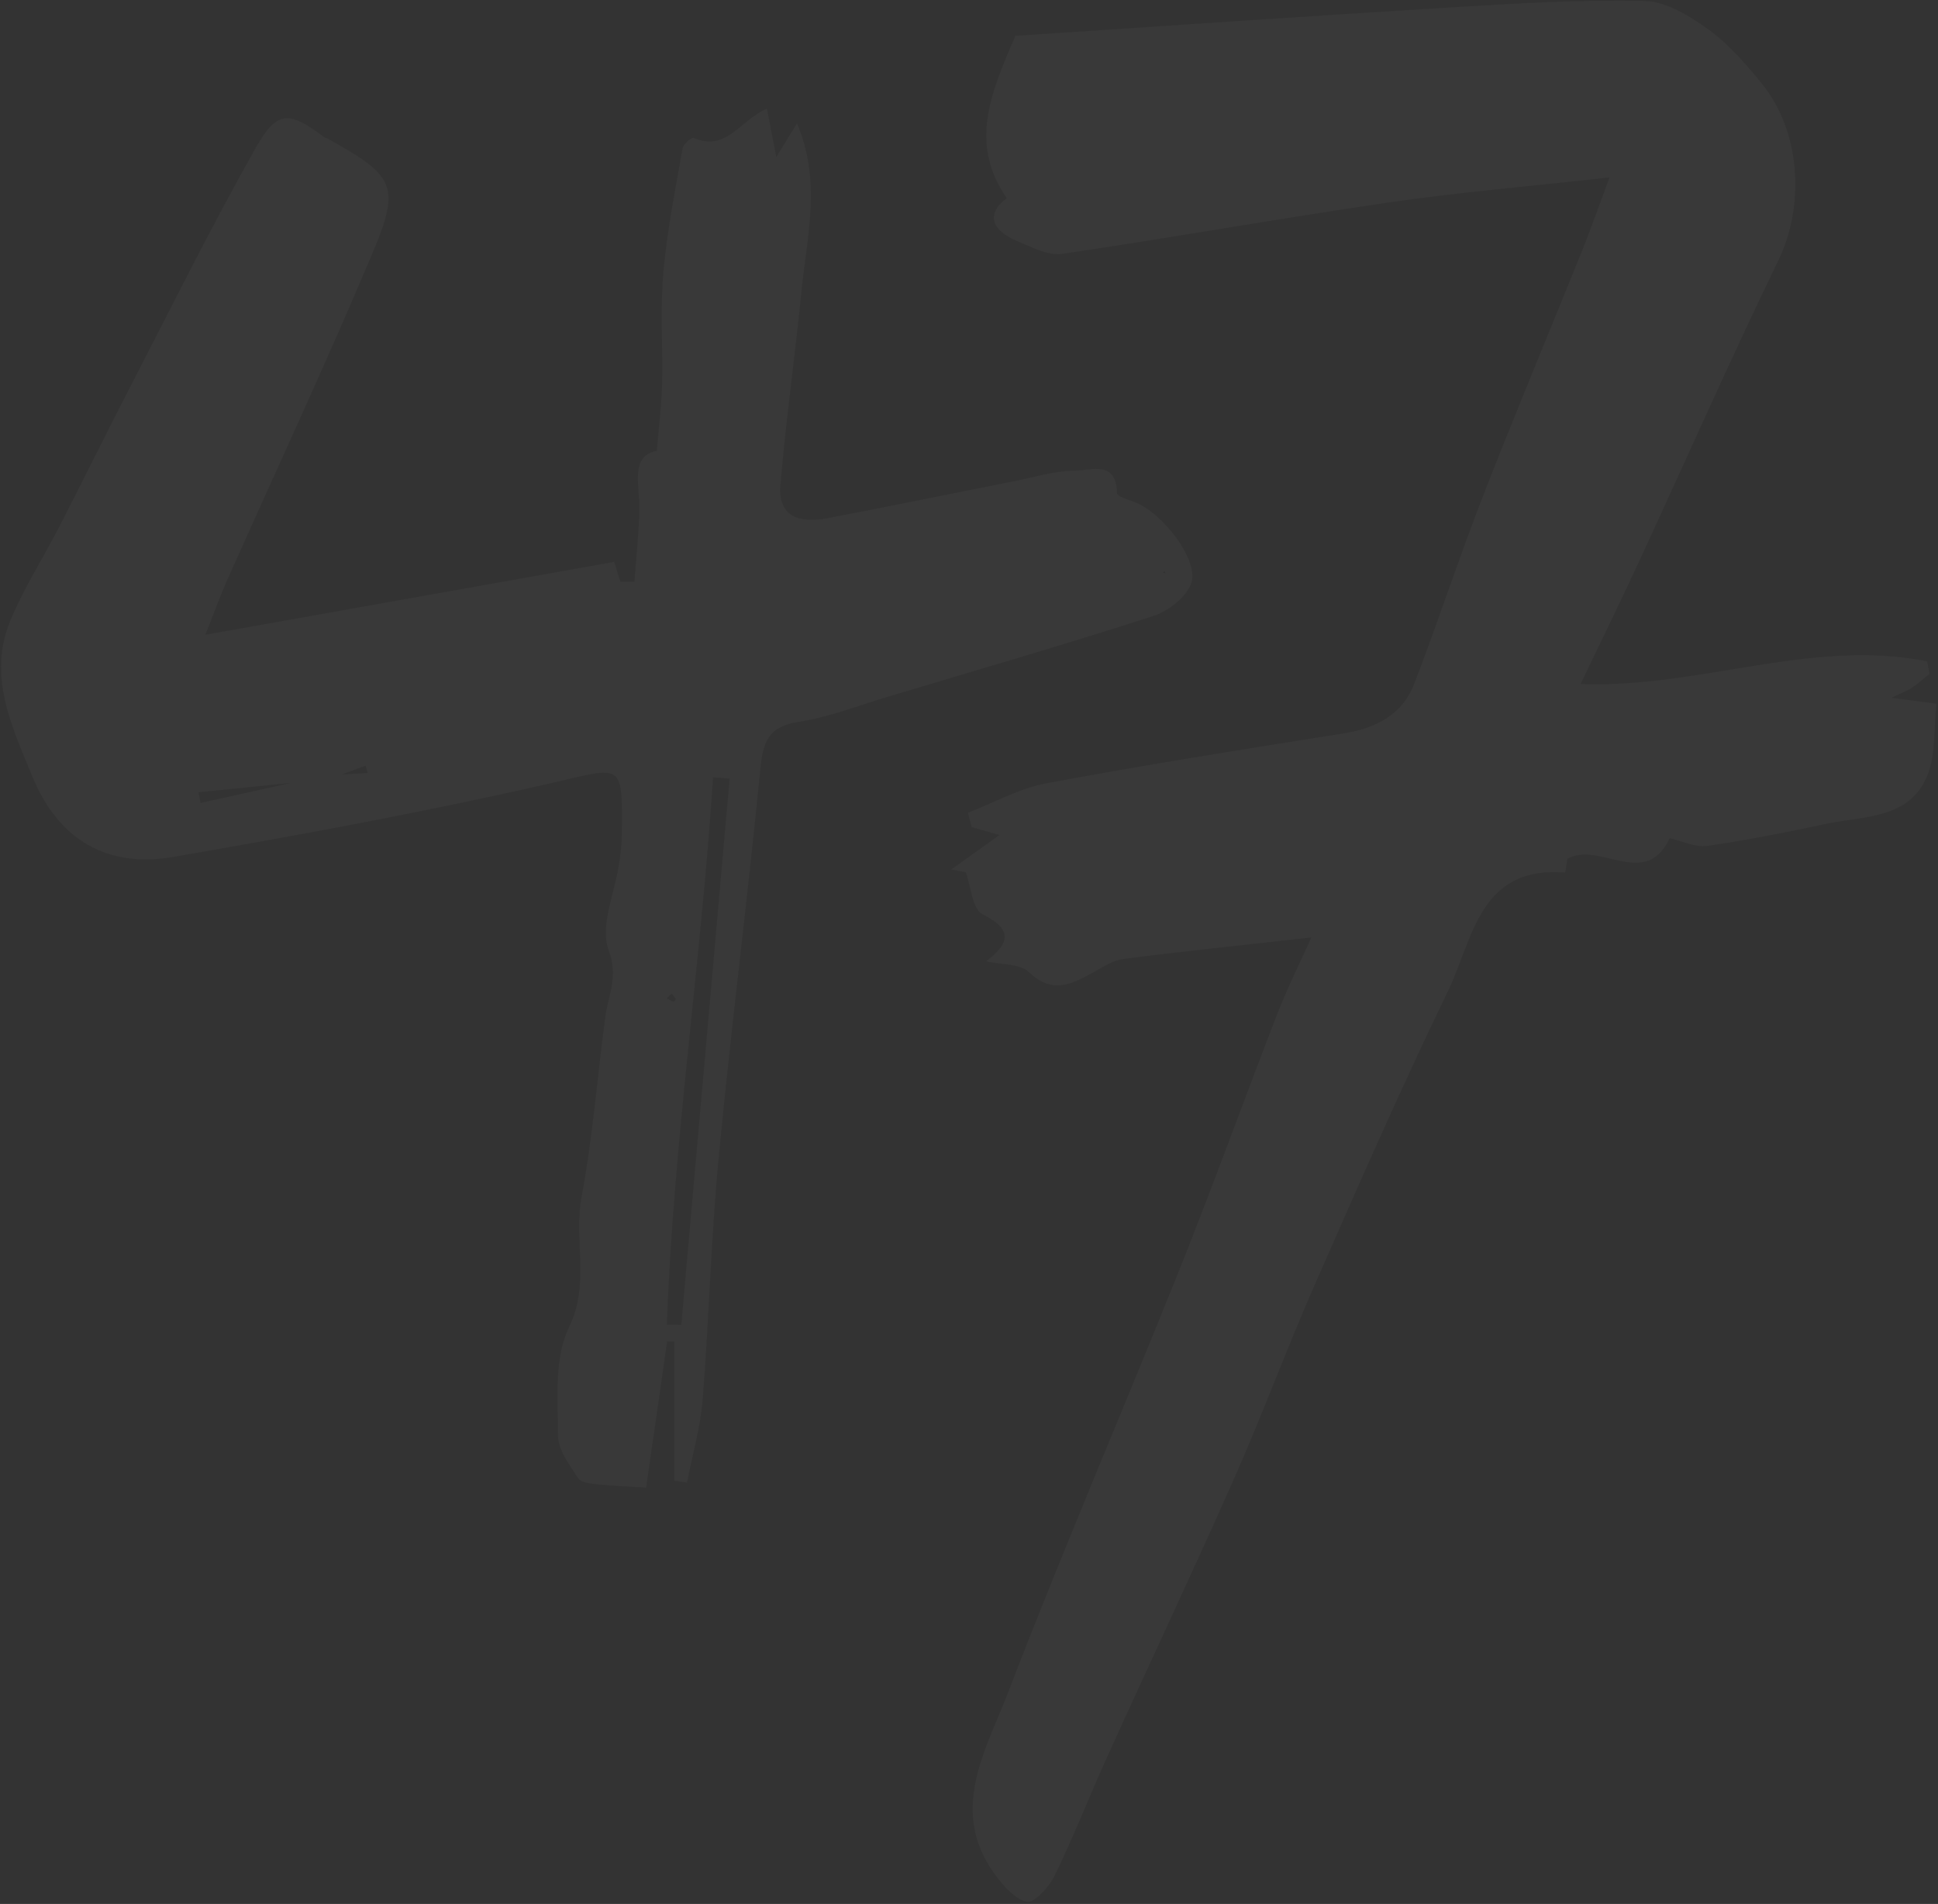 <svg width="738" height="725" viewBox="0 0 738 725" fill="none" xmlns="http://www.w3.org/2000/svg">
<rect x="0" y="0" width="738" height="725" fill="#333333" stroke="none"/>
<g clip-path="url(#clip0_362_10)">
<path d="M375.454 366.103C383.516 359.9 386.798 354.41 374.134 348.136C370.281 346.246 369.782 337.655 367.748 332.129C365.929 331.773 364.074 331.416 362.254 331.06C368.569 326.568 374.883 322.076 380.591 317.977C378.058 317.264 374.027 316.087 369.996 314.946C369.532 313.128 369.033 311.31 368.569 309.492C378.522 305.642 388.154 300.188 398.428 298.263C435.958 291.275 473.702 285.251 511.445 279.297C523.896 277.337 533.992 272.203 538.558 260.332C547.655 236.732 555.503 212.598 564.672 189.033C576.837 157.769 589.822 126.826 602.38 95.704C605.626 87.611 608.516 79.376 612.904 67.576C582.973 70.892 555.931 73.173 529.14 77.059C487.508 83.12 446.09 90.57 404.493 96.666C399.071 97.451 392.756 94.064 387.227 91.747C375.739 86.863 376.774 80.339 383.374 75.455C369.033 54.778 377.131 35.67 386.656 13.639C440.453 10.11 496.854 6.189 553.291 2.766C577.622 1.269 602.059 -0.193 626.424 0.378C634.629 0.592 643.477 6.117 650.576 11.215C658.21 16.705 664.632 24.156 670.661 31.5C685.894 50.037 687.356 78.271 677.189 99.197C658.781 137.164 641.764 175.808 624.034 214.095C616.935 229.424 609.479 244.611 601.916 260.439C646.901 262.186 689.889 242.971 733.876 251.812C734.161 253.416 734.482 254.984 734.768 256.589C732.556 258.335 730.487 260.296 728.132 261.829C726.099 263.148 723.744 264.004 720.248 265.715C726.884 266.57 731.914 267.248 737.408 267.961C736.373 277.479 737.194 286.962 734.09 294.912C727.347 312.059 709.903 310.633 695.454 313.699C680.4 316.907 665.274 319.937 650.041 322.112C645.617 322.754 640.73 320.294 635.807 319.189C626.674 338.938 608.872 320.044 596.814 327.067C596.6 328.493 596.137 332.272 595.994 332.272C563.245 329.563 560.926 357.69 551.508 377.154C533.563 414.23 517.01 451.982 500.458 489.699C489.827 513.94 480.658 538.824 469.956 563.029C454.259 598.5 437.67 633.579 421.652 668.943C414.839 683.952 408.845 699.316 401.675 714.111C399.57 718.424 393.898 724.734 391.079 724.164C386.442 723.237 381.982 717.997 378.772 713.612C361.149 689.37 375.454 666.412 383.873 644.488C404.636 590.408 427.61 537.184 449.158 483.389C462.072 451.162 473.809 418.507 486.366 386.138C490.148 376.37 494.892 366.959 499.352 356.977C473.559 359.864 450.692 362.217 427.896 365.141C424.007 365.64 420.261 368.064 416.694 370.06C408.382 374.659 400.89 378.866 391.793 370.167C388.332 366.852 381.162 367.351 375.418 366.067L375.454 366.103Z" fill="white" fill-opacity="0.03"/>
<path d="M78.285 241.687C131.797 232.133 182.276 223.15 233.897 213.952C234.54 216.055 235.396 218.8 236.252 221.545H241.567C242.245 212.348 243.28 203.186 243.458 193.989C243.637 184.506 239.819 173.669 250.129 171.672C250.914 161.976 251.913 154.204 252.127 146.397C252.448 132.102 251.378 117.699 252.627 103.475C254.018 87.683 257.229 71.997 259.94 56.347C260.225 54.814 263.4 52.176 264.185 52.532C276.707 57.916 281.987 45.581 292.047 41.374C293.153 47.007 294.152 52.283 295.614 59.769C298.504 55.064 300.537 51.748 303.498 46.971C312.988 69.216 307.209 90.356 305.175 111.247C302.785 135.809 299.218 160.229 297.184 184.791C296.15 197.304 305.211 199.193 315.128 197.304C338.852 192.812 362.54 187.893 386.228 183.223C393.862 181.725 401.532 179.265 409.202 179.23C415.231 179.23 425.184 174.988 425.363 187.821C425.363 188.998 429.679 190.281 432.141 191.208C442.451 195.022 456.685 213.204 453.653 222.045C451.833 227.356 444.877 232.739 439.097 234.593C405.706 245.395 371.958 255.163 338.317 265.251C326.972 268.638 315.735 273.094 304.141 274.877C292.582 276.623 290.549 282.506 289.55 292.808C284.734 342.111 278.419 391.236 273.71 440.539C270.749 471.268 270.036 502.247 267.574 533.048C266.718 543.636 263.65 554.046 261.617 564.527L256.729 563.849V510.803C255.837 510.803 254.945 510.803 254.054 510.803C251.342 529.59 248.631 548.413 246.062 566.452C239.035 566.024 233.22 565.846 227.405 565.204C224.872 564.954 221.233 564.562 220.198 562.922C216.952 557.896 212.528 552.228 212.493 546.773C212.457 532.906 210.923 517.256 216.631 505.527C224.836 488.665 218.379 472.231 221.447 455.832C225.692 433.231 227.44 410.13 230.473 387.314C231.614 378.901 235.574 371.985 231.757 361.754C228.332 352.556 234.147 339.972 235.753 328.85C236.288 325.249 236.751 321.613 236.787 318.012C237.037 289.849 237.465 291.881 210.103 298.156C162.406 309.1 114.174 317.977 65.906 326.319C40.898 330.632 22.276 319.83 12.43 295.91C4.582 276.802 -4.836 257.516 3.904 236.376C9.041 224.005 16.354 212.597 22.526 200.655C31.445 183.329 40.006 165.826 48.961 148.536C64.872 117.771 80.212 86.649 97.264 56.489C105.576 41.802 110.071 42.194 123.485 52.247C123.877 52.532 124.448 52.604 124.912 52.853C150.312 66.97 152.702 70.714 141.786 96.559C124.127 138.447 104.898 179.658 86.383 221.189C83.886 226.822 81.781 232.668 78.214 241.723L78.285 241.687ZM129.728 295.054C123.413 296.088 117.099 297.086 110.785 298.12C99.048 299.296 87.347 300.508 75.61 301.685C75.859 303.04 76.109 304.394 76.359 305.749C87.846 303.218 99.297 300.651 110.785 298.12C117.063 297.05 123.342 295.981 129.621 294.912C133.081 294.733 136.542 294.555 140.002 294.341C139.752 293.414 139.503 292.487 139.253 291.561C136.078 292.737 132.903 293.878 129.728 295.054ZM253.982 504.351C255.802 504.386 257.621 504.422 259.44 504.458C265.576 435.12 271.712 365.818 277.848 296.48L271.534 296.017C267.075 365.568 256.444 434.656 253.947 504.351H253.982ZM253.947 380.113C254.838 380.612 255.552 381.147 256.372 381.432C256.551 381.503 257.371 380.612 257.3 380.47C256.908 379.721 256.337 379.044 255.837 378.331C255.195 378.901 254.589 379.471 253.911 380.078L253.947 380.113ZM443.414 217.41L442.843 218.123L443.806 218.266L443.414 217.446V217.41Z" fill="white" fill-opacity="0.03"/>
</g>
<defs>
<clipPath id="clip0_362_10">
<rect width="737" height="724" fill="white" transform="translate(0.443 0.271)"/>
</clipPath>
</defs>
</svg>
